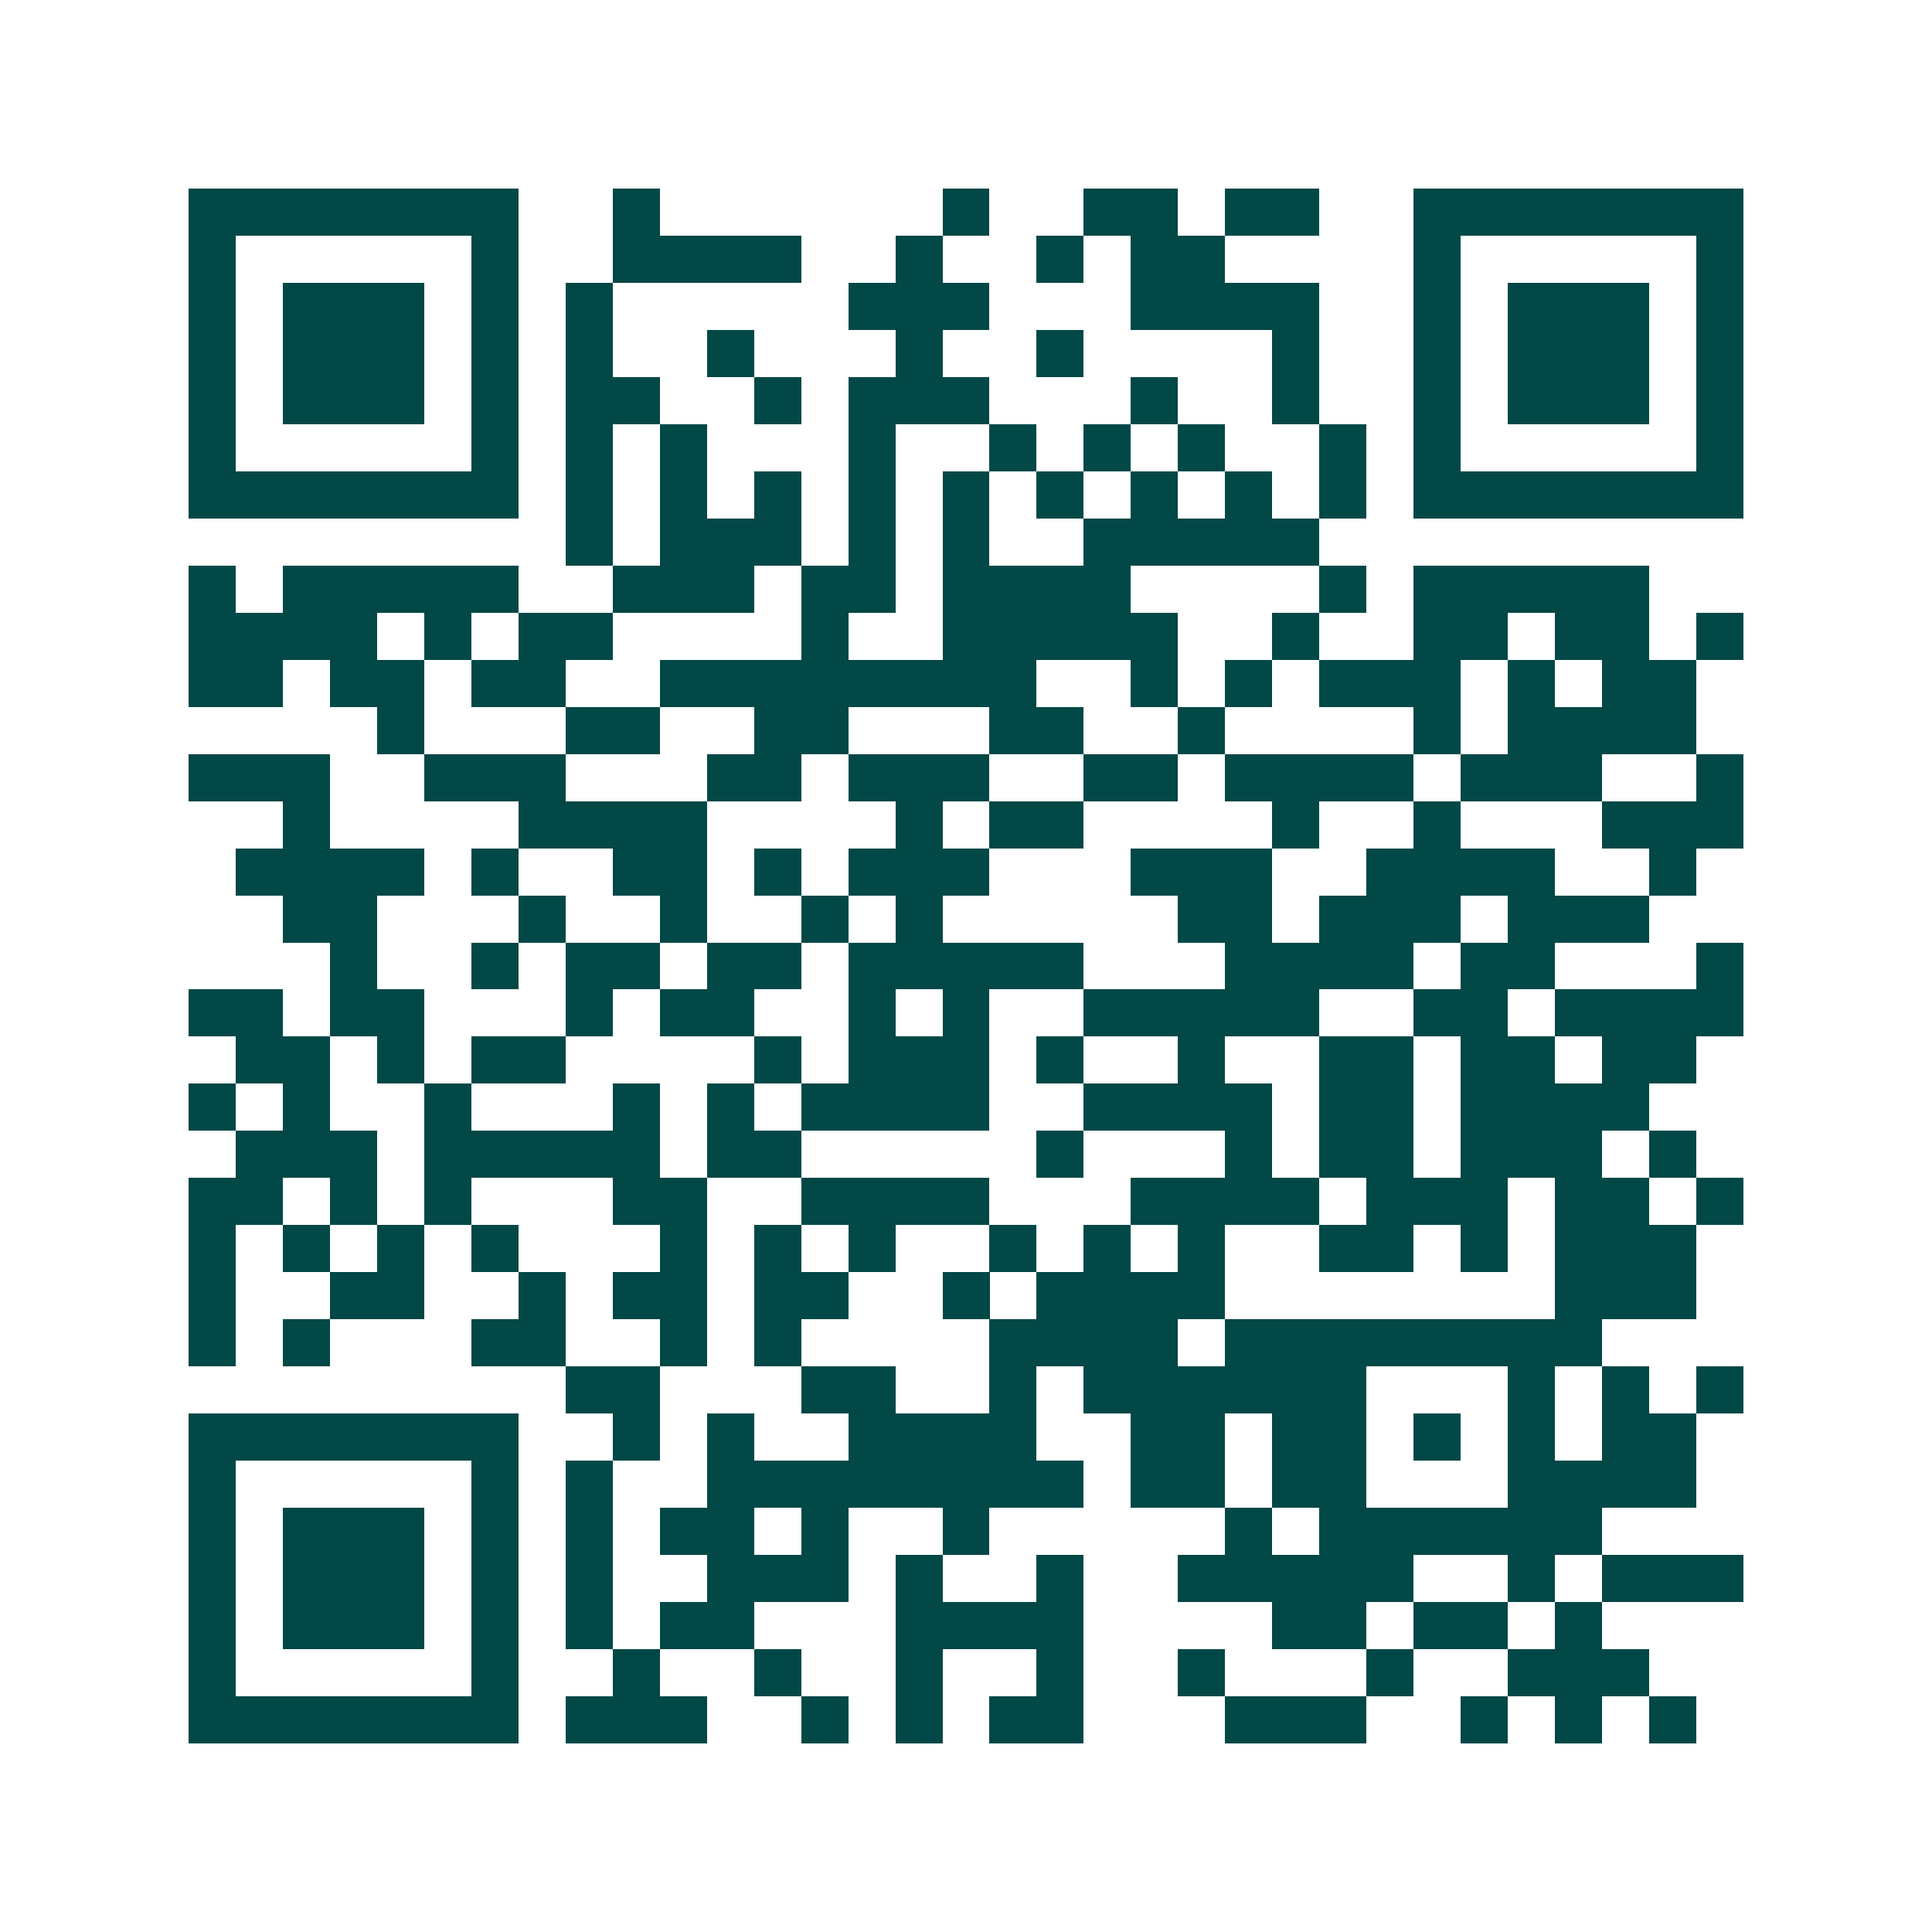 <svg xmlns="http://www.w3.org/2000/svg" width="200" height="200" viewBox="0 0 41 41" shape-rendering="crispEdges"><path fill="#ffffff" d="M0 0h41v41H0z"/><path stroke="#014847" d="M4 4.5h7m2 0h1m6 0h1m2 0h2m1 0h2m2 0h7M4 5.5h1m5 0h1m2 0h4m2 0h1m2 0h1m1 0h2m4 0h1m5 0h1M4 6.5h1m1 0h3m1 0h1m1 0h1m5 0h3m3 0h4m2 0h1m1 0h3m1 0h1M4 7.5h1m1 0h3m1 0h1m1 0h1m2 0h1m3 0h1m2 0h1m4 0h1m2 0h1m1 0h3m1 0h1M4 8.5h1m1 0h3m1 0h1m1 0h2m2 0h1m1 0h3m3 0h1m2 0h1m2 0h1m1 0h3m1 0h1M4 9.5h1m5 0h1m1 0h1m1 0h1m3 0h1m2 0h1m1 0h1m1 0h1m2 0h1m1 0h1m5 0h1M4 10.5h7m1 0h1m1 0h1m1 0h1m1 0h1m1 0h1m1 0h1m1 0h1m1 0h1m1 0h1m1 0h7M12 11.5h1m1 0h3m1 0h1m1 0h1m2 0h5M4 12.5h1m1 0h5m2 0h3m1 0h2m1 0h4m4 0h1m1 0h5M4 13.5h4m1 0h1m1 0h2m4 0h1m2 0h5m2 0h1m2 0h2m1 0h2m1 0h1M4 14.5h2m1 0h2m1 0h2m2 0h8m2 0h1m1 0h1m1 0h3m1 0h1m1 0h2M8 15.5h1m3 0h2m2 0h2m3 0h2m2 0h1m4 0h1m1 0h4M4 16.5h3m2 0h3m3 0h2m1 0h3m2 0h2m1 0h4m1 0h3m2 0h1M6 17.5h1m4 0h4m4 0h1m1 0h2m4 0h1m2 0h1m3 0h3M5 18.5h4m1 0h1m2 0h2m1 0h1m1 0h3m3 0h3m2 0h4m2 0h1M6 19.5h2m3 0h1m2 0h1m2 0h1m1 0h1m5 0h2m1 0h3m1 0h3M7 20.5h1m2 0h1m1 0h2m1 0h2m1 0h5m3 0h4m1 0h2m3 0h1M4 21.5h2m1 0h2m3 0h1m1 0h2m2 0h1m1 0h1m2 0h5m2 0h2m1 0h4M5 22.5h2m1 0h1m1 0h2m4 0h1m1 0h3m1 0h1m2 0h1m2 0h2m1 0h2m1 0h2M4 23.5h1m1 0h1m2 0h1m3 0h1m1 0h1m1 0h4m2 0h4m1 0h2m1 0h4M5 24.5h3m1 0h5m1 0h2m5 0h1m3 0h1m1 0h2m1 0h3m1 0h1M4 25.5h2m1 0h1m1 0h1m3 0h2m2 0h4m3 0h4m1 0h3m1 0h2m1 0h1M4 26.5h1m1 0h1m1 0h1m1 0h1m3 0h1m1 0h1m1 0h1m2 0h1m1 0h1m1 0h1m2 0h2m1 0h1m1 0h3M4 27.5h1m2 0h2m2 0h1m1 0h2m1 0h2m2 0h1m1 0h4m7 0h3M4 28.5h1m1 0h1m3 0h2m2 0h1m1 0h1m4 0h4m1 0h8M12 29.5h2m3 0h2m2 0h1m1 0h6m3 0h1m1 0h1m1 0h1M4 30.5h7m2 0h1m1 0h1m2 0h4m2 0h2m1 0h2m1 0h1m1 0h1m1 0h2M4 31.5h1m5 0h1m1 0h1m2 0h8m1 0h2m1 0h2m3 0h4M4 32.5h1m1 0h3m1 0h1m1 0h1m1 0h2m1 0h1m2 0h1m5 0h1m1 0h6M4 33.5h1m1 0h3m1 0h1m1 0h1m2 0h3m1 0h1m2 0h1m2 0h5m2 0h1m1 0h3M4 34.5h1m1 0h3m1 0h1m1 0h1m1 0h2m3 0h4m4 0h2m1 0h2m1 0h1M4 35.5h1m5 0h1m2 0h1m2 0h1m2 0h1m2 0h1m2 0h1m3 0h1m2 0h3M4 36.5h7m1 0h3m2 0h1m1 0h1m1 0h2m3 0h3m2 0h1m1 0h1m1 0h1"/></svg>
